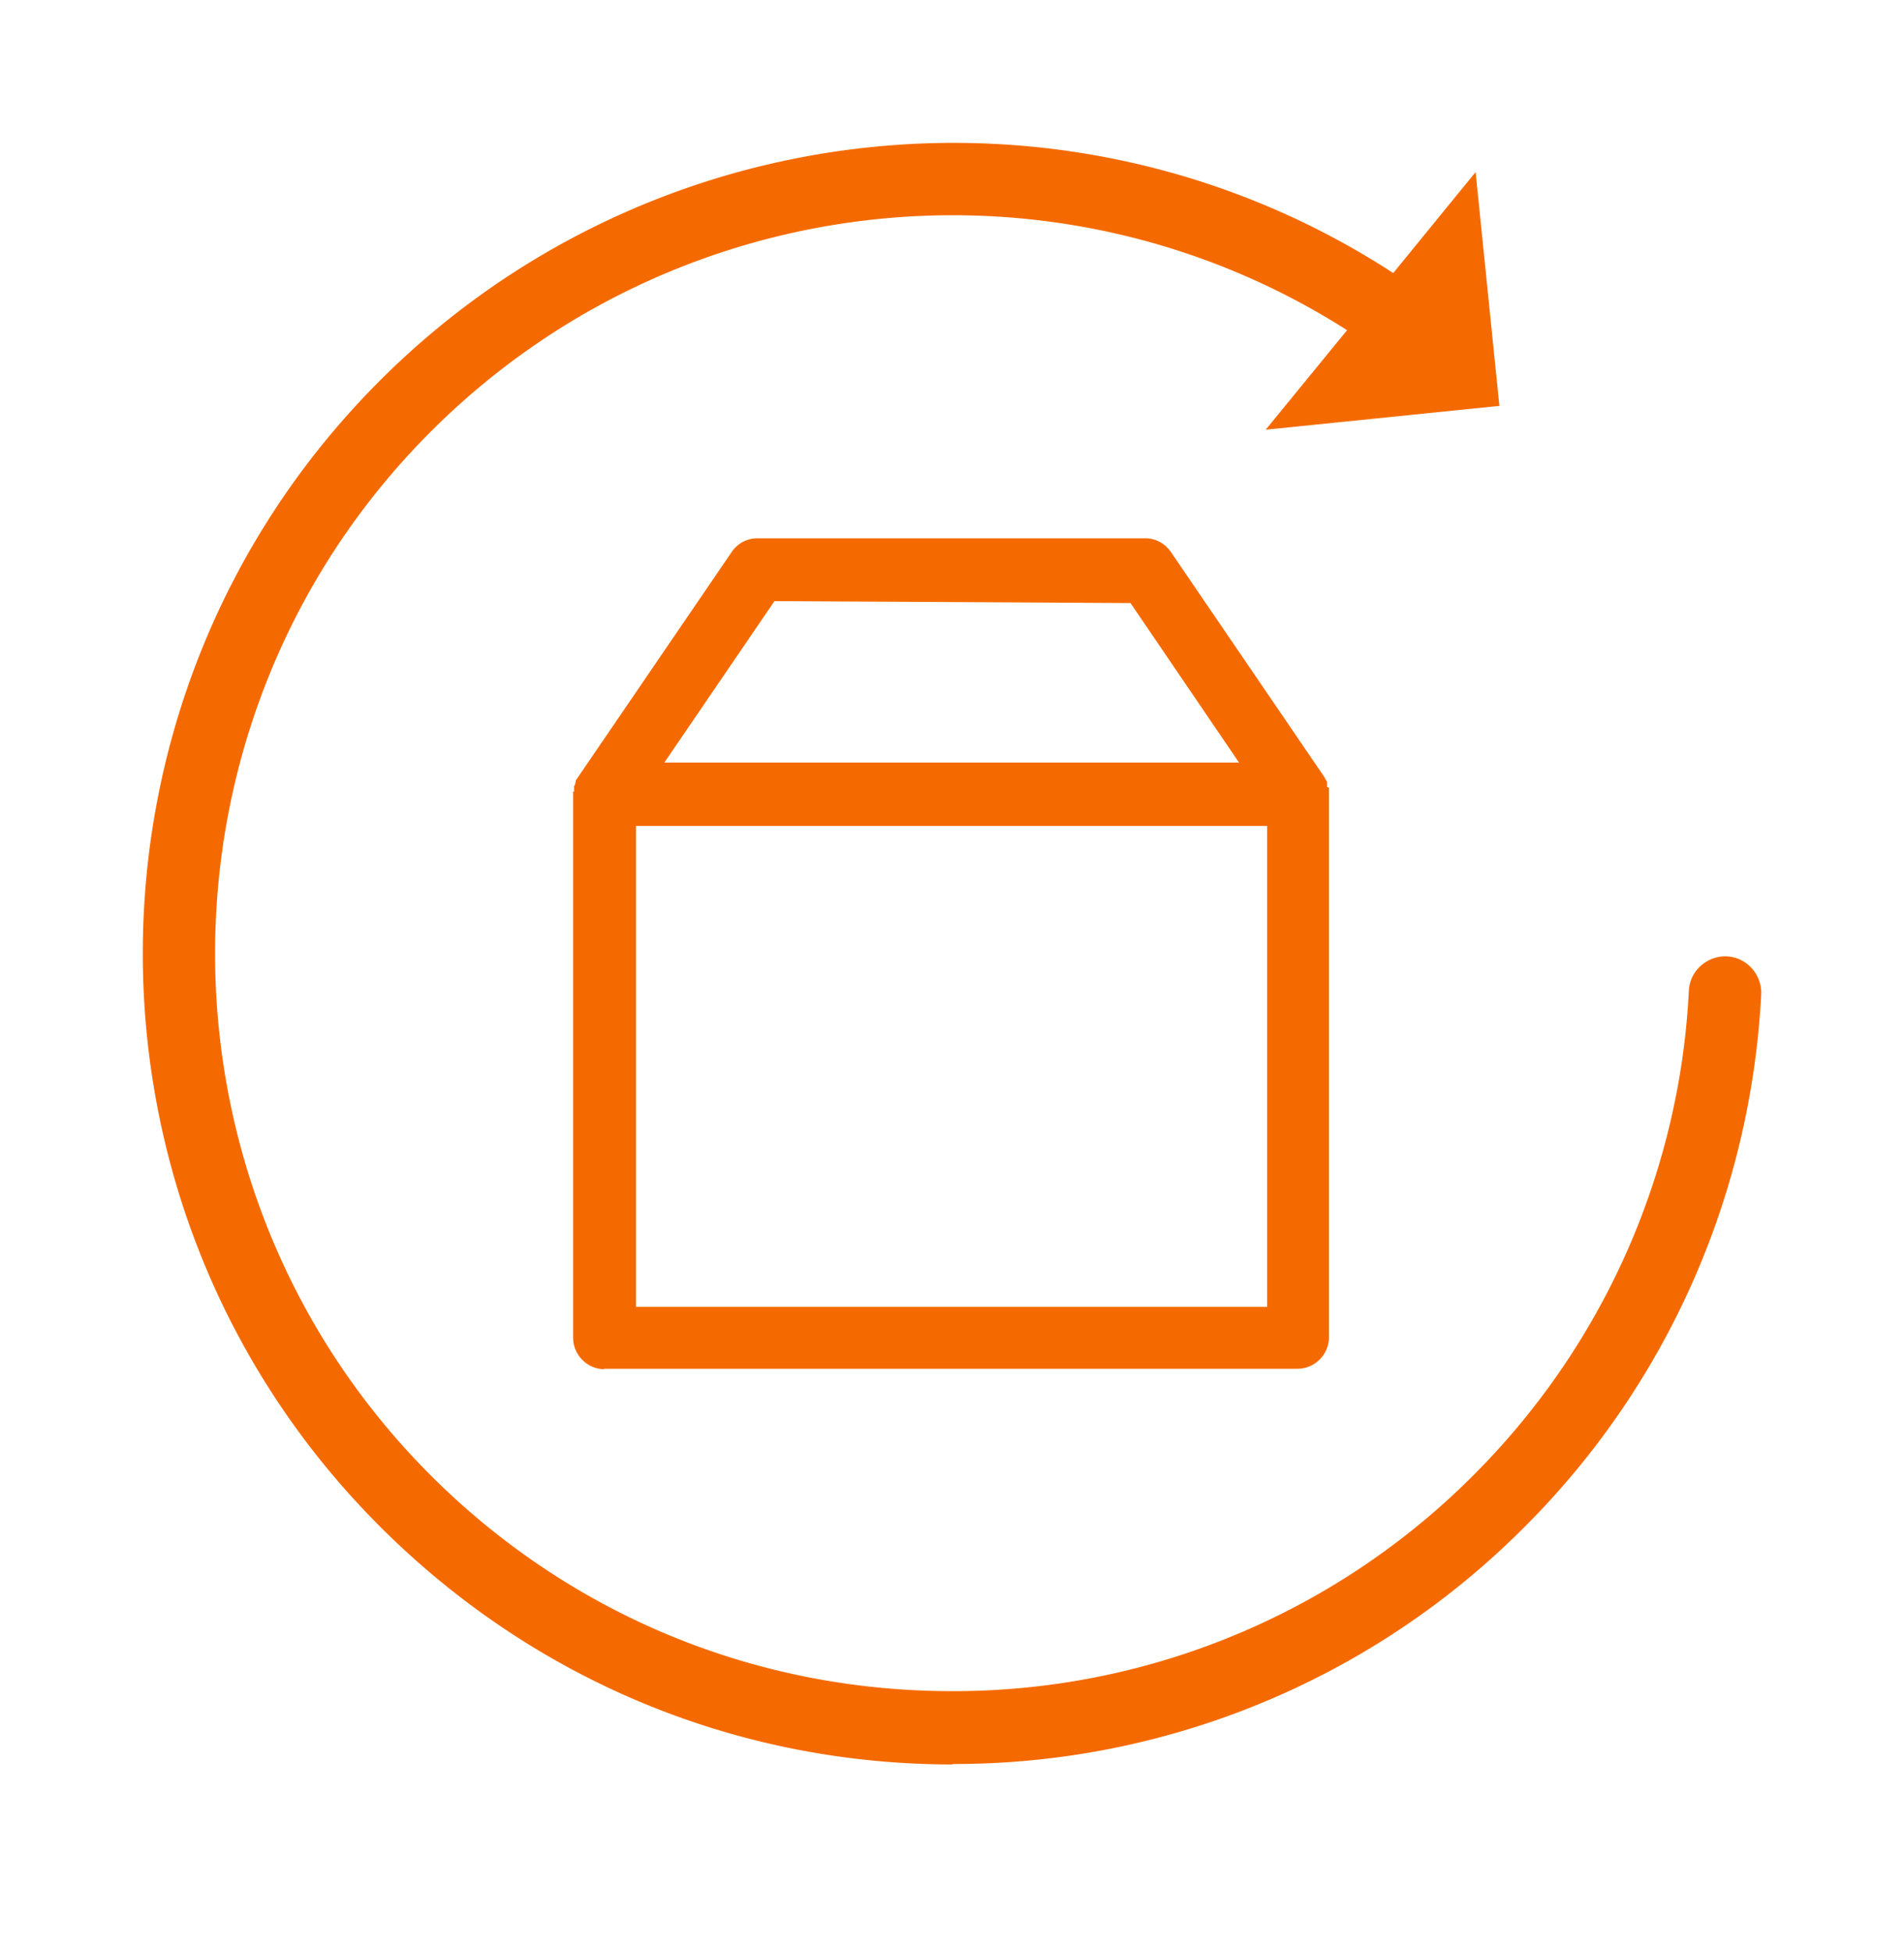 <svg width="40" height="41" fill="none" xmlns="http://www.w3.org/2000/svg"><path d="M20.01 37.044a16.9 16.9 0 0 0 12.03-4.99c2.98-2.98 4.74-6.95 4.96-11.17.02-.41-.3-.78-.72-.8-.41-.02-.78.3-.8.72-.19 3.83-1.8 7.45-4.52 10.17A15.417 15.417 0 0 1 20 35.514c-4.14 0-8.03-1.61-10.96-4.54-6.03-6.04-6.03-15.87.01-21.91 5.15-5.15 13.16-6.01 19.25-2.13l-1.71 2.09 4.91-.5-.5-4.91-1.73 2.12c-6.71-4.36-15.6-3.43-21.29 2.26-6.64 6.64-6.64 17.42 0 24.06 3.23 3.23 7.5 5 12.04 5l-.01-.01Z" fill="#F56A00"/><path d="M12.7 28.754c-.36 0-.66-.3-.66-.66v-11.47h.02v-.12l.02-.02.02-.1 3.27-4.79c.12-.18.32-.29.54-.29h8.15c.22 0 .42.11.54.29l3.22 4.72s.04.07.06.11v.1l.04.02v11.54c0 .36-.3.66-.66.66H12.68l.02.01Zm.67-1.31h13.25v-10.1H13.36v10.1h.01Zm.58-11.43h12.08l-2.28-3.35-7.48-.04-2.32 3.4v-.01Z" fill="#F56A00"/></svg>